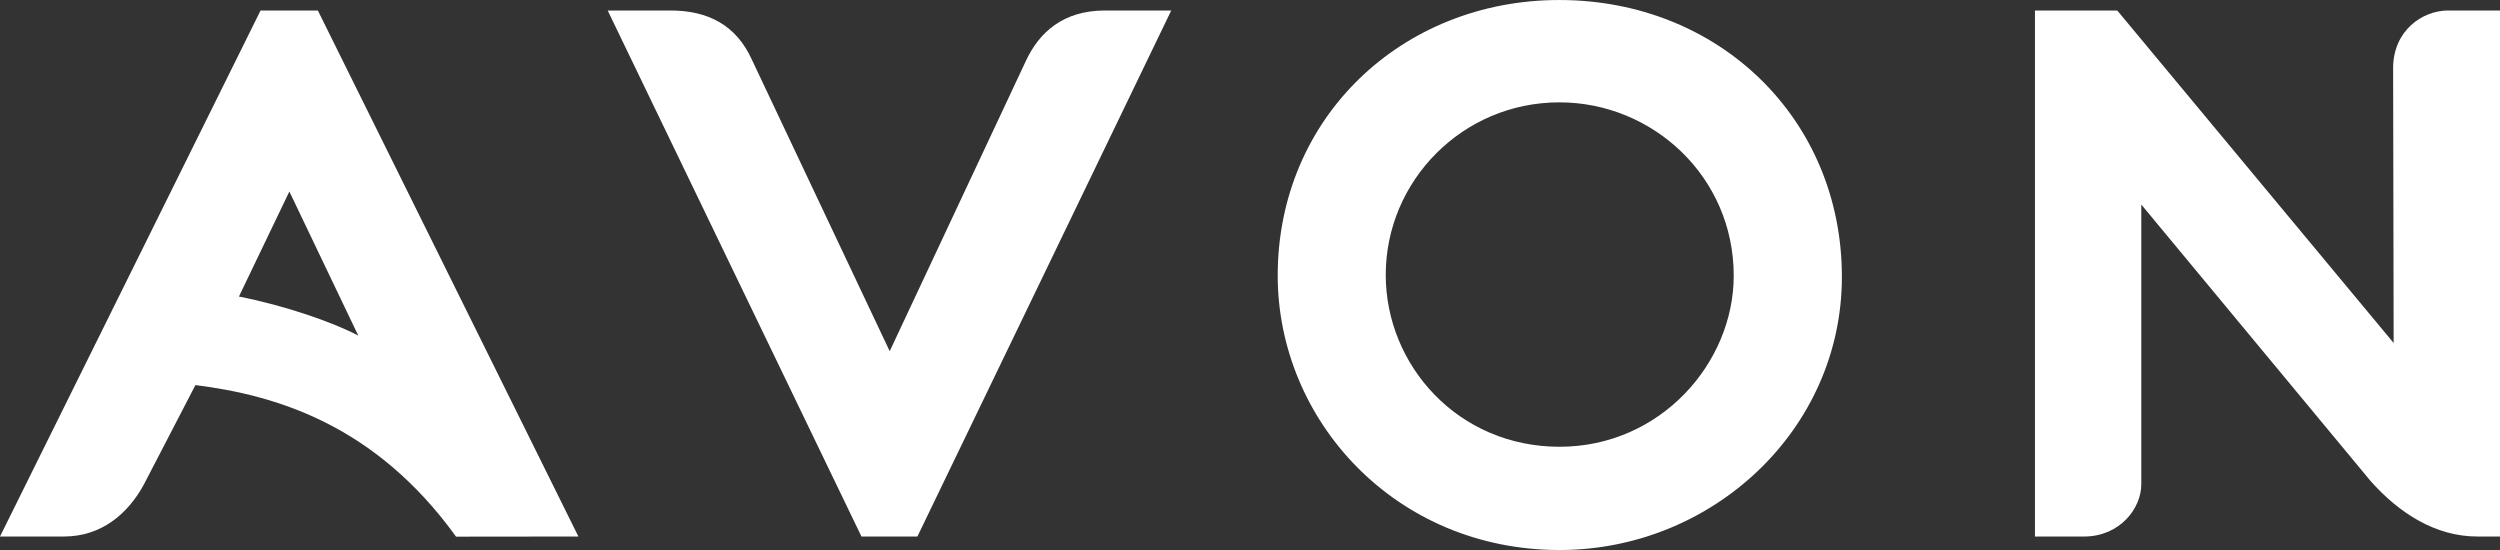 <?xml version="1.0" encoding="UTF-8"?> <svg xmlns="http://www.w3.org/2000/svg" width="200" height="44" viewBox="0 0 200 44" fill="none"><rect x="0" y="0" width="200" height="44" fill="#333333" stroke="none"/><g clip-path="url(#clip0_2141_135)"><path d="M162.796 42.921V0.84H169.381L191.492 27.439L191.45 5.455C191.45 2.463 193.769 0.84 195.852 0.84H200V42.921H198.181C194.854 42.921 191.939 41.062 189.652 38.487L171.303 16.363V38.742C171.303 40.692 169.566 42.921 166.732 42.921H162.796Z" fill="white"></path><path d="M124.742 0.001C112.168 0.001 102.217 9.397 102.217 22.042C102.217 33.602 111.596 44.001 124.765 44.001C136.992 44.001 147.351 34.376 147.351 22.148C147.351 9.497 137.504 0.001 124.742 0.001ZM124.753 8.188C132.216 8.188 138.698 14.134 138.698 22.056C138.698 29.054 132.822 35.741 124.767 35.741C116.644 35.741 110.859 29.229 110.859 21.99C110.859 14.474 116.997 8.188 124.753 8.188Z" fill="white"></path><path d="M48.615 0.84L68.917 42.921H73.392L93.699 0.84H88.399C85.036 0.84 83.132 2.605 82.079 4.856L71.176 28.095L60.155 4.784C58.897 1.997 56.623 0.84 53.637 0.84H48.615Z" fill="white"></path><path d="M20.845 0.84L0 42.921H5.116C8.105 42.921 10.214 41.114 11.487 38.803L15.634 30.806C21.964 31.604 29.973 33.9 36.484 42.932L46.272 42.921L25.428 0.84L20.845 0.84ZM23.149 15.322L28.665 26.852C26.706 25.803 22.797 24.443 19.114 23.725L23.149 15.322Z" fill="white"></path></g><defs><clipPath id="clip0_2141_135"><rect width="200" height="44" fill="white"></rect></clipPath></defs></svg> 